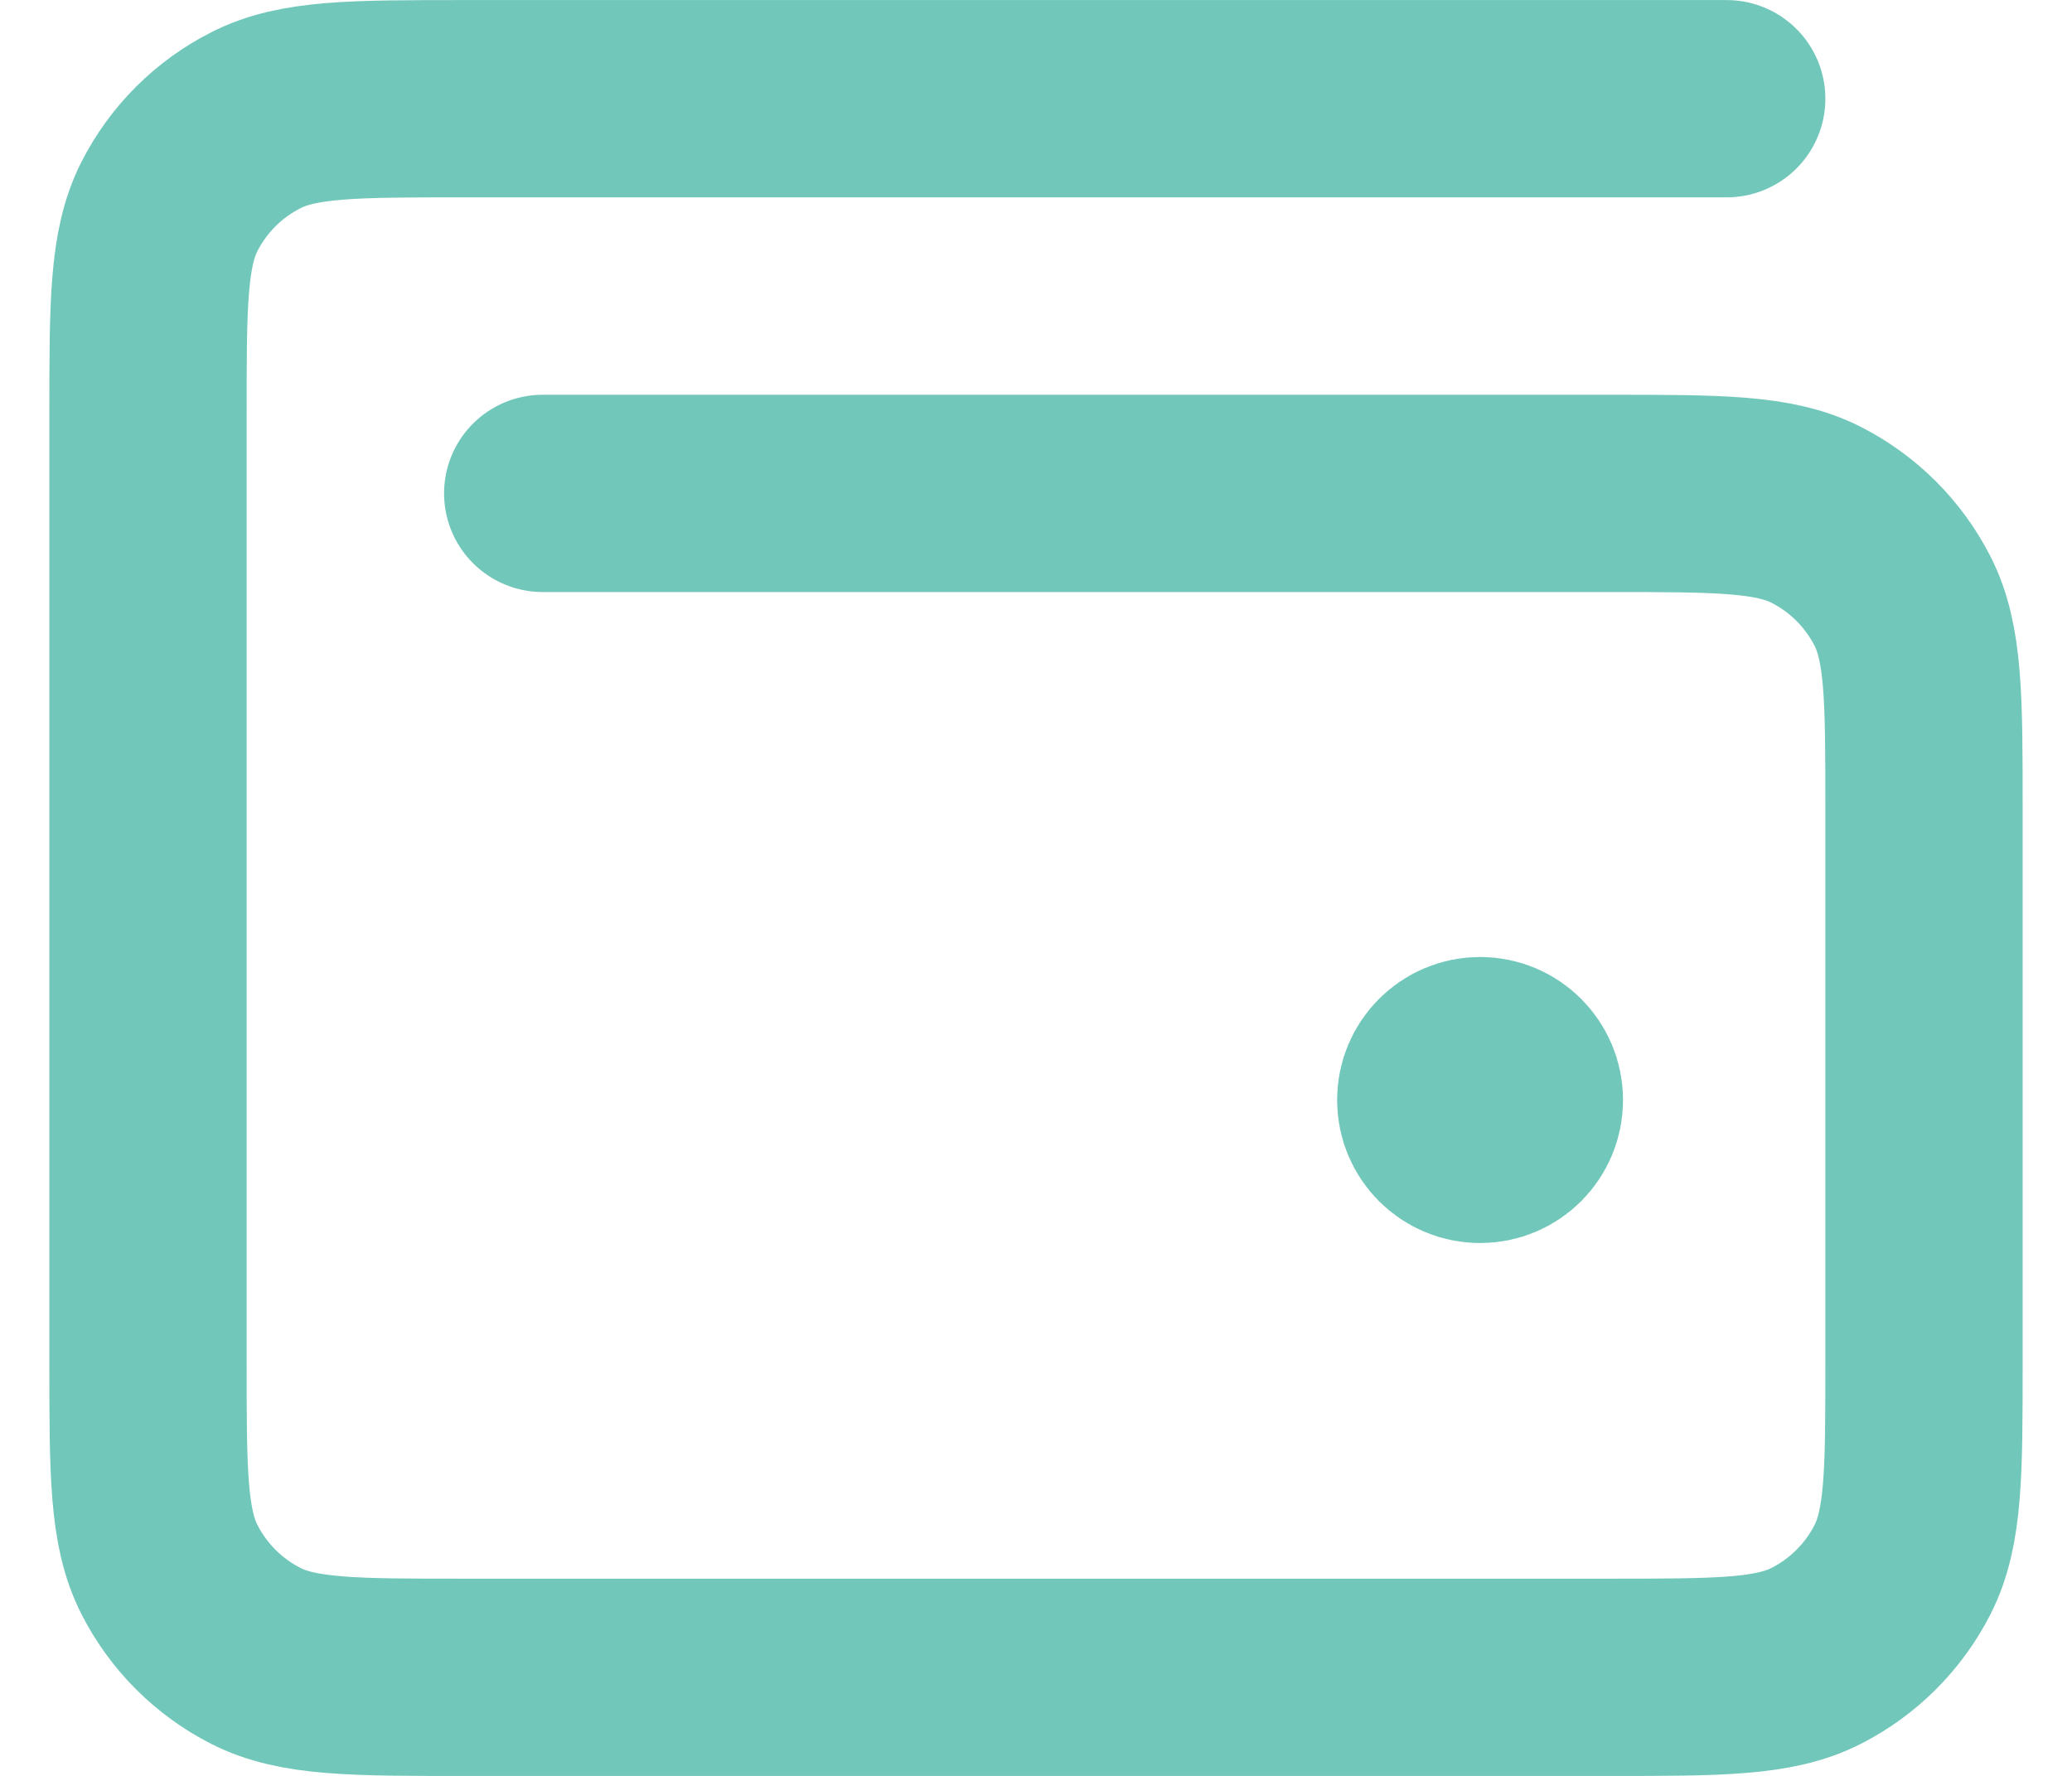 <svg width="14" height="12" viewBox="0 0 14 12" fill="none" xmlns="http://www.w3.org/2000/svg">
<path d="M10.001 7.433H10.007M11.667 0.667H3.133C2.387 0.667 2.013 0.667 1.728 0.813C1.477 0.94 1.273 1.144 1.145 1.395C1 1.681 1 2.054 1 2.801V9.201C1 9.947 1 10.321 1.145 10.606C1.273 10.857 1.477 11.061 1.728 11.189C2.013 11.334 2.387 11.334 3.133 11.334H10.867C11.613 11.334 11.987 11.334 12.272 11.189C12.523 11.061 12.727 10.857 12.855 10.606C13 10.321 13 9.947 13 9.201V5.467C13 4.721 13 4.347 12.855 4.062C12.727 3.811 12.523 3.607 12.272 3.479C11.987 3.334 11.613 3.334 10.867 3.334H3.667M10.3 7.433C10.3 7.599 10.166 7.733 10.001 7.733C9.835 7.733 9.701 7.599 9.701 7.433C9.701 7.268 9.835 7.133 10.001 7.133C10.166 7.133 10.3 7.268 10.3 7.433Z" stroke="#70C7BA" stroke-width="1.333" stroke-linecap="round" stroke-linejoin="round"/>
</svg>
